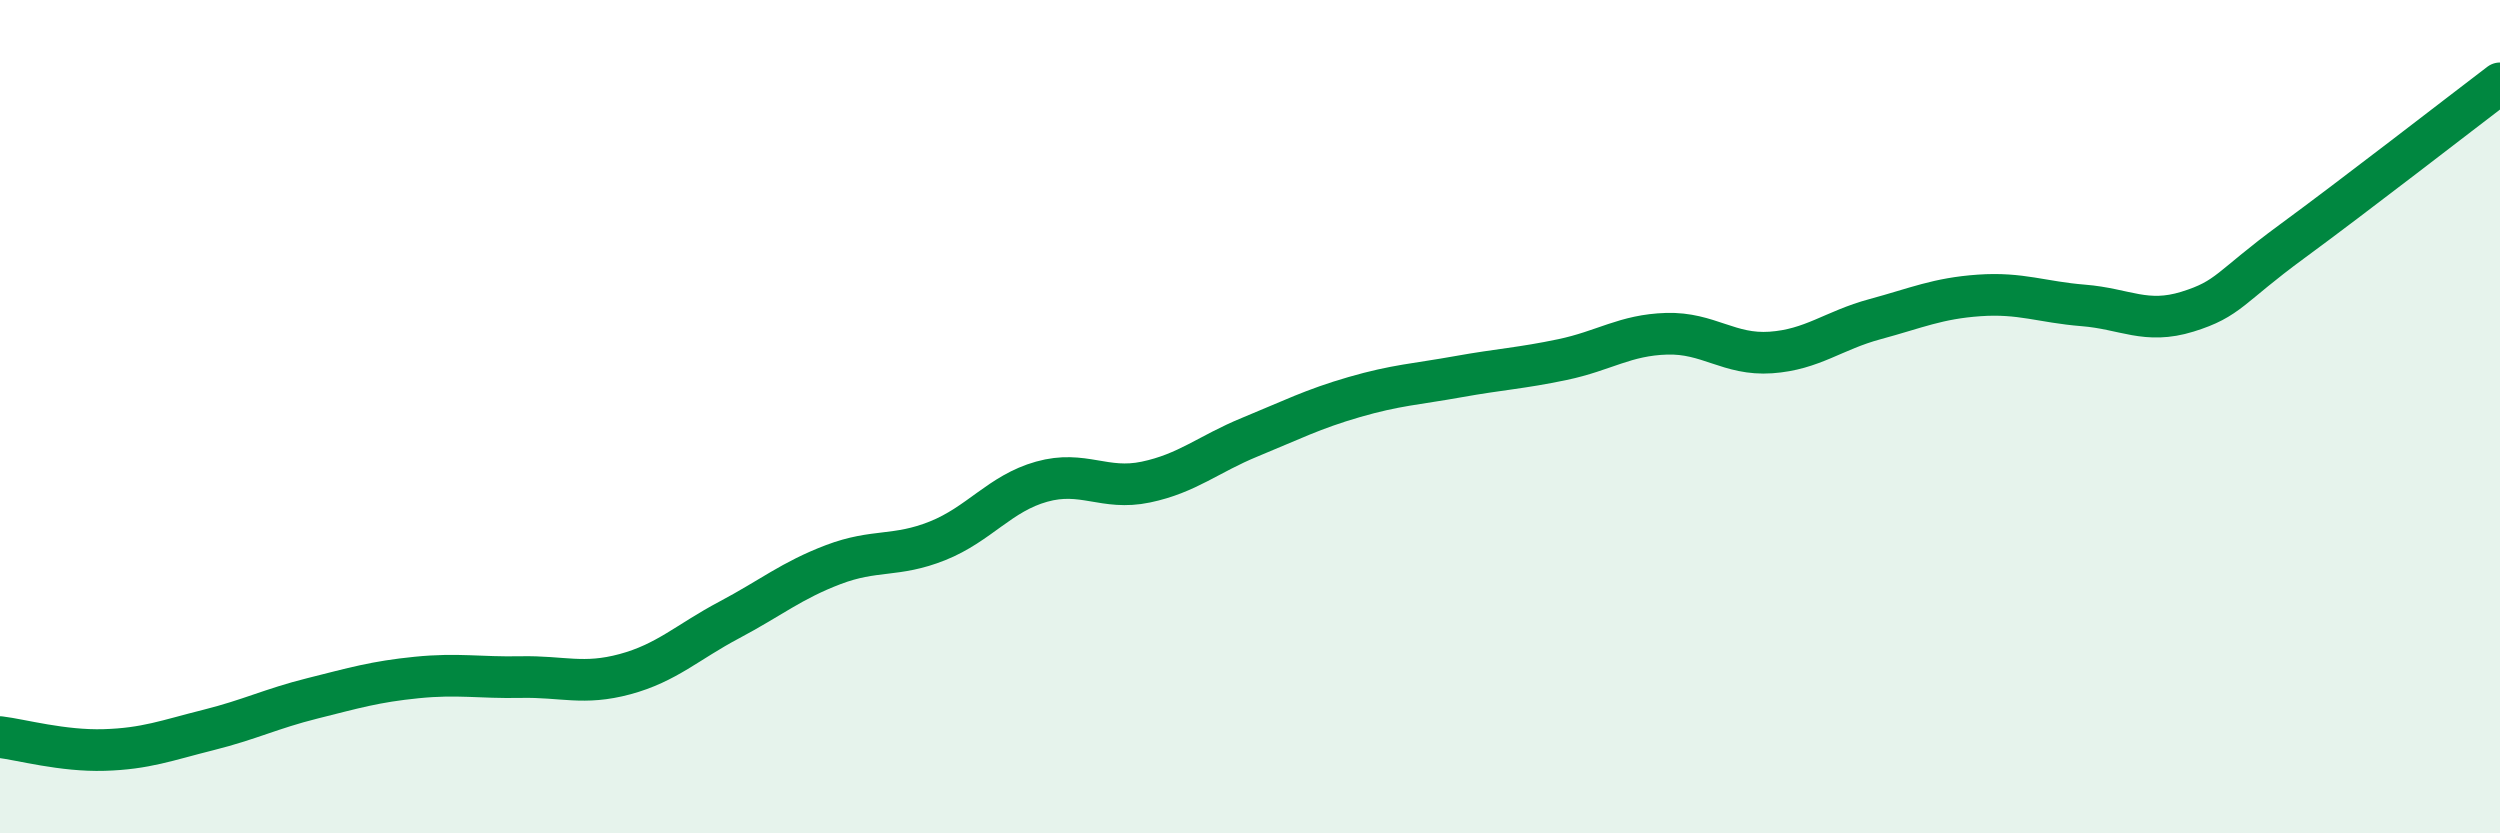 
    <svg width="60" height="20" viewBox="0 0 60 20" xmlns="http://www.w3.org/2000/svg">
      <path
        d="M 0,17.69 C 0.5,17.75 1.5,18.03 2.5,18 C 3.5,17.97 4,17.77 5,17.52 C 6,17.27 6.5,17.01 7.5,16.76 C 8.5,16.51 9,16.36 10,16.26 C 11,16.16 11.5,16.27 12.5,16.25 C 13.5,16.23 14,16.45 15,16.18 C 16,15.91 16.5,15.41 17.5,14.88 C 18.5,14.35 19,13.93 20,13.55 C 21,13.17 21.5,13.38 22.5,12.98 C 23.5,12.58 24,11.84 25,11.56 C 26,11.28 26.5,11.78 27.5,11.57 C 28.5,11.36 29,10.9 30,10.49 C 31,10.08 31.5,9.82 32.5,9.53 C 33.5,9.24 34,9.22 35,9.04 C 36,8.86 36.5,8.84 37.5,8.63 C 38.5,8.42 39,8.04 40,8.01 C 41,7.98 41.5,8.53 42.5,8.46 C 43.5,8.39 44,7.93 45,7.66 C 46,7.39 46.5,7.16 47.5,7.09 C 48.5,7.02 49,7.25 50,7.33 C 51,7.41 51.5,7.79 52.5,7.48 C 53.5,7.17 53.5,6.9 55,5.8 C 56.5,4.7 59,2.76 60,2L60 20L0 20Z"
        fill="#008740"
        opacity="0.1"
        stroke-linecap="round"
        stroke-linejoin="round"
      />
      <path
        d="M 0,17.69 C 0.5,17.75 1.5,18.03 2.5,18 C 3.5,17.97 4,17.77 5,17.52 C 6,17.27 6.5,17.01 7.5,16.76 C 8.5,16.51 9,16.36 10,16.26 C 11,16.16 11.5,16.27 12.5,16.25 C 13.5,16.23 14,16.45 15,16.18 C 16,15.91 16.5,15.41 17.5,14.88 C 18.5,14.35 19,13.93 20,13.55 C 21,13.17 21.5,13.38 22.5,12.98 C 23.5,12.58 24,11.84 25,11.56 C 26,11.28 26.5,11.78 27.5,11.57 C 28.5,11.36 29,10.9 30,10.49 C 31,10.08 31.5,9.82 32.5,9.53 C 33.5,9.24 34,9.22 35,9.04 C 36,8.86 36.5,8.84 37.5,8.63 C 38.5,8.42 39,8.04 40,8.01 C 41,7.98 41.5,8.53 42.5,8.46 C 43.5,8.39 44,7.93 45,7.66 C 46,7.39 46.5,7.16 47.5,7.09 C 48.5,7.02 49,7.25 50,7.33 C 51,7.41 51.5,7.79 52.5,7.48 C 53.5,7.17 53.5,6.9 55,5.8 C 56.5,4.7 59,2.76 60,2"
        stroke="#008740"
        stroke-width="1"
        fill="none"
        stroke-linecap="round"
        stroke-linejoin="round"
      />
    </svg>
  